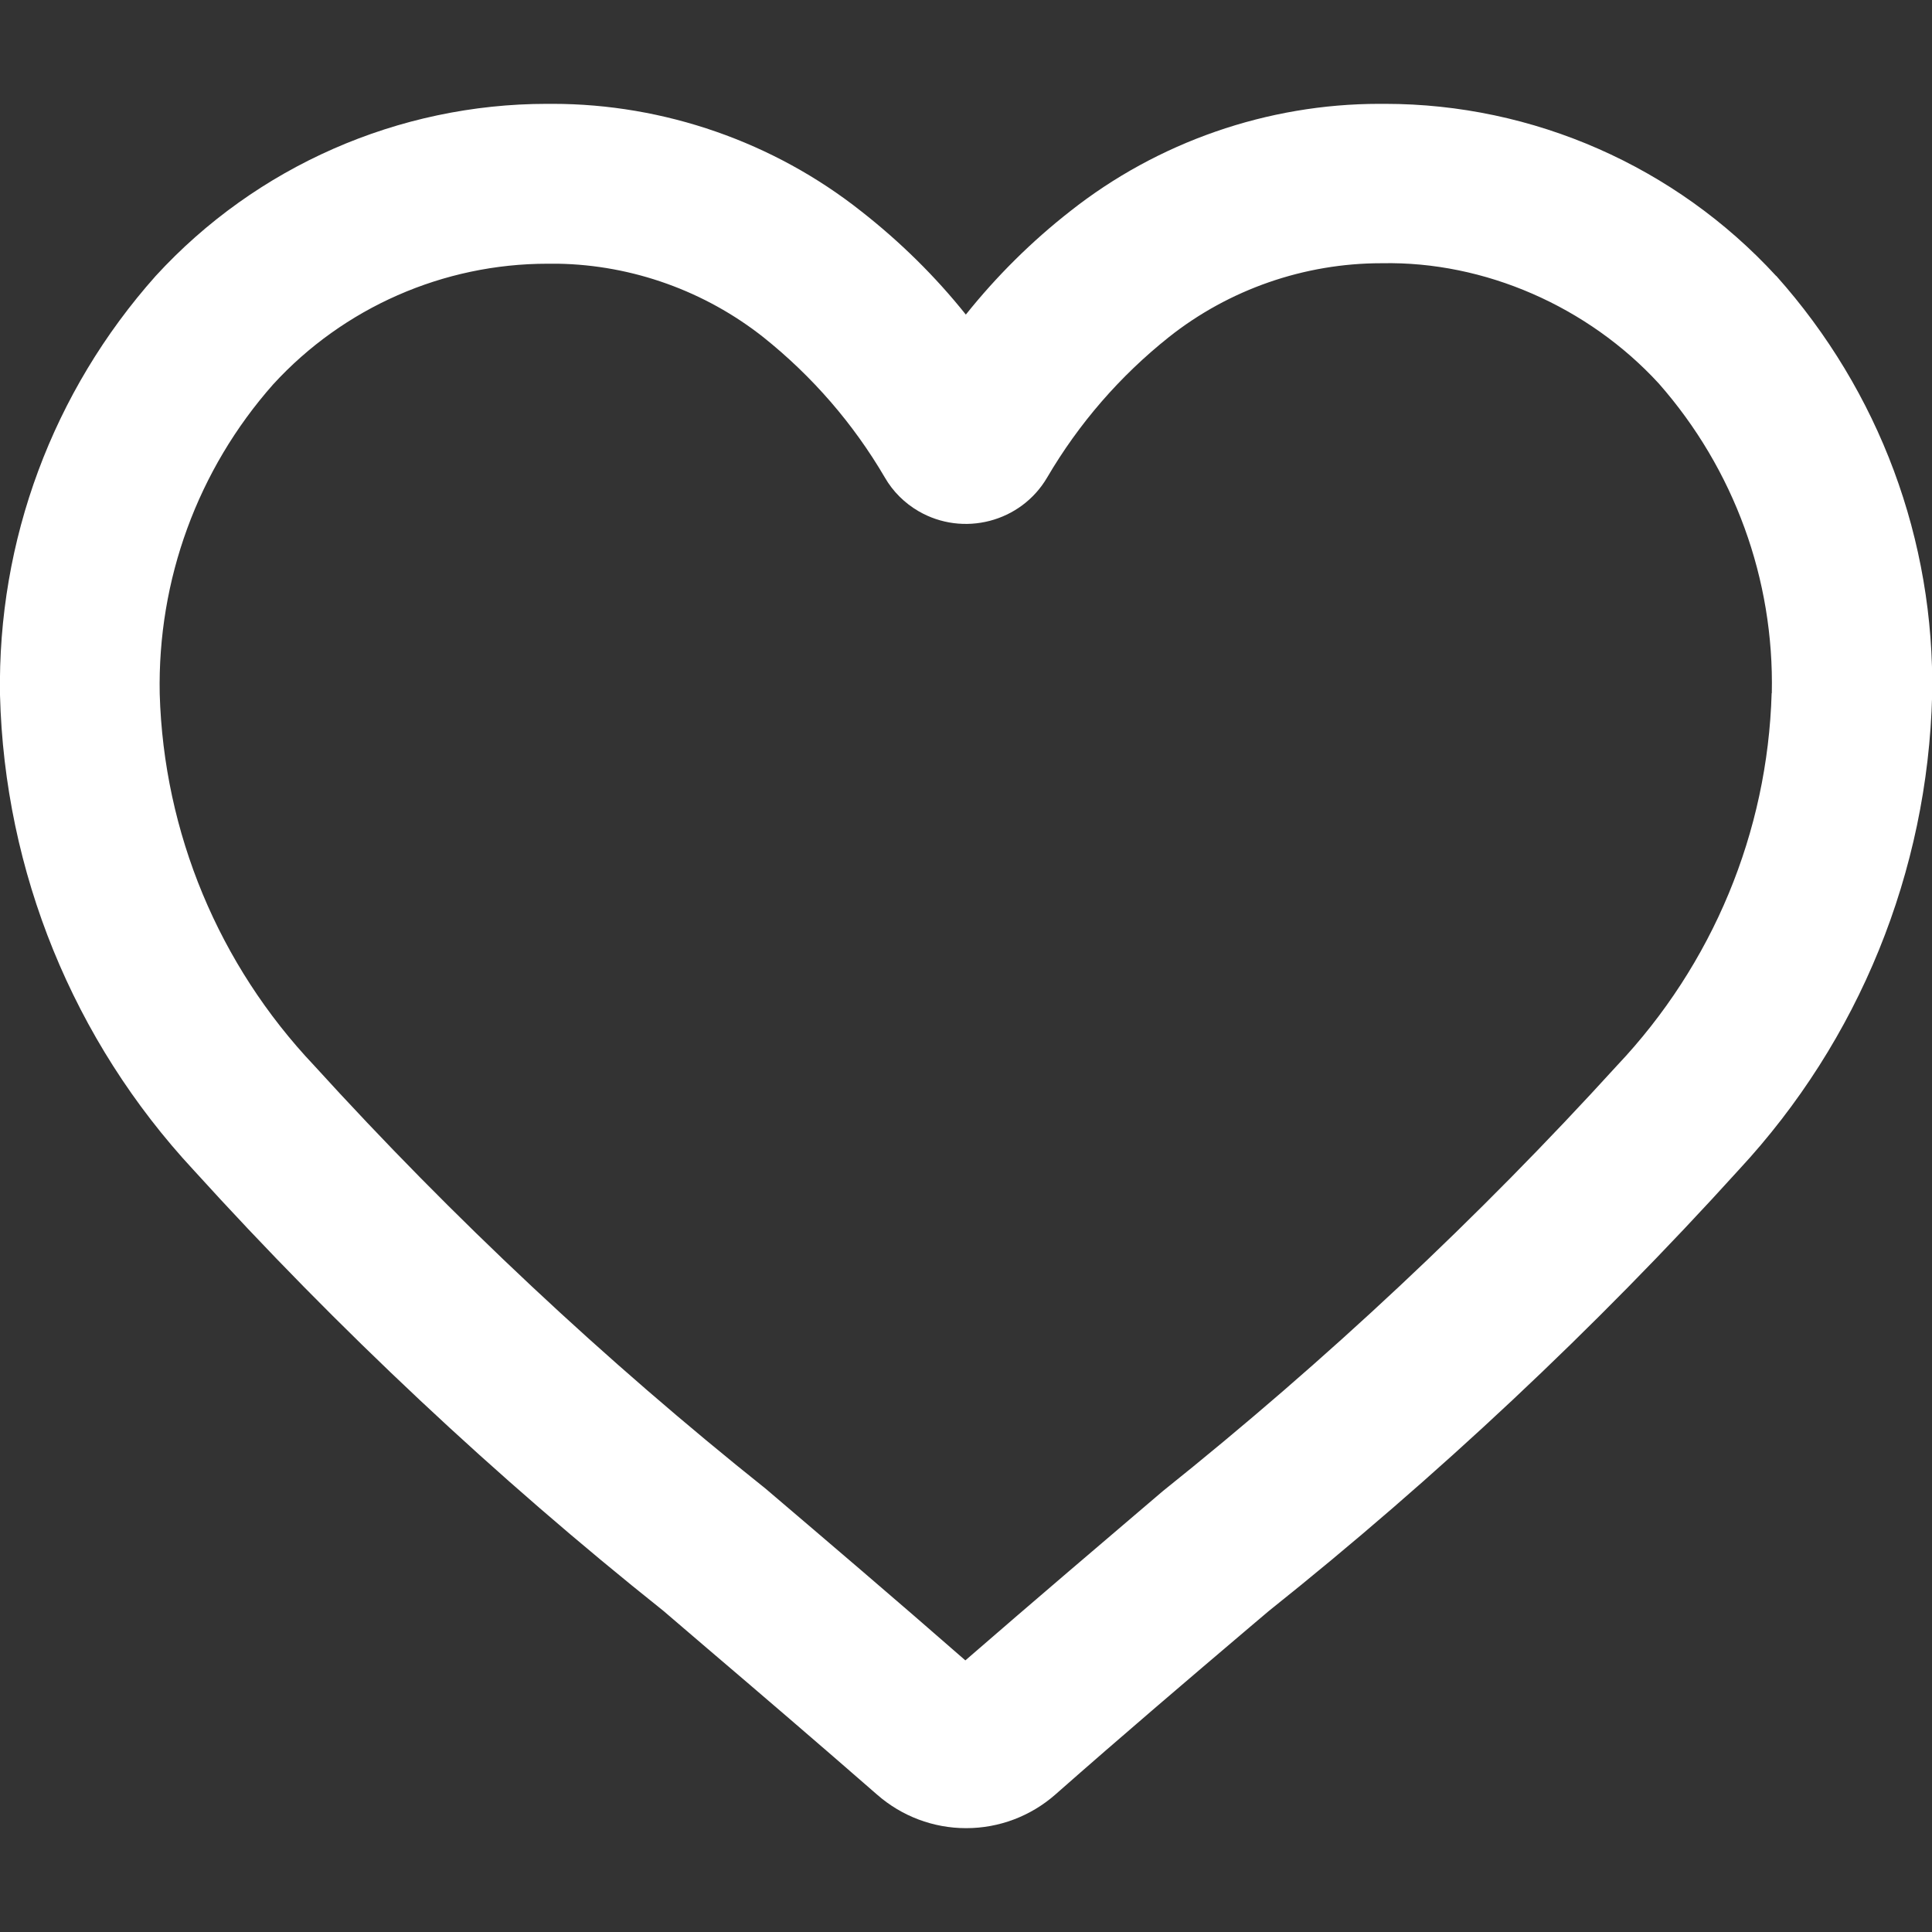 <?xml version="1.0" encoding="UTF-8"?>
<svg id="_圖層_1" data-name="圖層_1" xmlns="http://www.w3.org/2000/svg" version="1.1" xmlns:xlink="http://www.w3.org/1999/xlink" viewBox="0 0 120 120">
  <rect x="0" y="0" width="120" height="120" fill="#333333" stroke="none"/>
  <!-- Generator: Adobe Illustrator 29.8.1, SVG Export Plug-In . SVG Version: 2.1.1 Build 2)  -->
  <defs>
    <style>
      .st0 {
        fill: #fff;
      }

      .st1 {
        fill: none;
      }

      .st2 {
        clip-path: url(#clippath);
      }
    </style>
    <clipPath id="clippath">
      <rect class="st1" width="120" height="120"/>
    </clipPath>
  </defs>
  <g class="st2">
    <path class="st0" d="M110.31,17.13c-6.24-6.79-15.08-10.68-24.28-10.68-.11,0-.23,0-.36,0-6.94,0-13.76,2.37-19.2,6.67-2.39,1.87-4.57,4.03-6.48,6.42-1.9-2.38-4.09-4.53-6.49-6.41-5.44-4.31-12.26-6.68-19.18-6.68-.11,0-.23,0-.34,0-9.22,0-18.07,3.88-24.31,10.69C3.28,24.32-.16,33.55,0,43.17c.28,10.98,4.55,21.46,12.02,29.5,8.97,9.89,18.8,19.11,29.18,27.38l2.71,2.32c3.31,2.82,6.88,5.88,10.57,9.1,1.53,1.34,3.49,2.08,5.52,2.08h.02c2.03,0,3.99-.74,5.52-2.08,4.21-3.71,8.32-7.21,12.03-10.36l1.24-1.05c10.42-8.31,20.25-17.53,29.19-27.4,7.47-8.04,11.73-18.52,12.01-29.5.16-9.61-3.27-18.84-9.68-26.02ZM110.04,43.06c-.25,8.63-3.66,16.84-9.61,23.13-8.59,9.44-18.02,18.28-28.21,26.43-3.72,3.17-7.89,6.72-12.26,10.51-4.39-3.84-8.61-7.43-12.4-10.66-9.99-7.97-19.42-16.8-28.04-26.28-5.94-6.27-9.35-14.48-9.6-23.09-.14-7.09,2.36-13.93,7.05-19.23,4.37-4.77,10.57-7.49,17.04-7.49h.65c4.62.08,9.13,1.7,12.76,4.57,3.04,2.43,5.58,5.36,7.54,8.71.5.87,1.23,1.59,2.09,2.09,2.77,1.61,6.36.69,7.99-2.09,1.97-3.36,4.52-6.3,7.56-8.72,3.73-2.96,8.41-4.59,13.19-4.59h.05c6.37-.13,12.8,2.69,17.19,7.47,4.68,5.32,7.17,12.16,7.02,19.23Z"/>
  </g>
</svg>